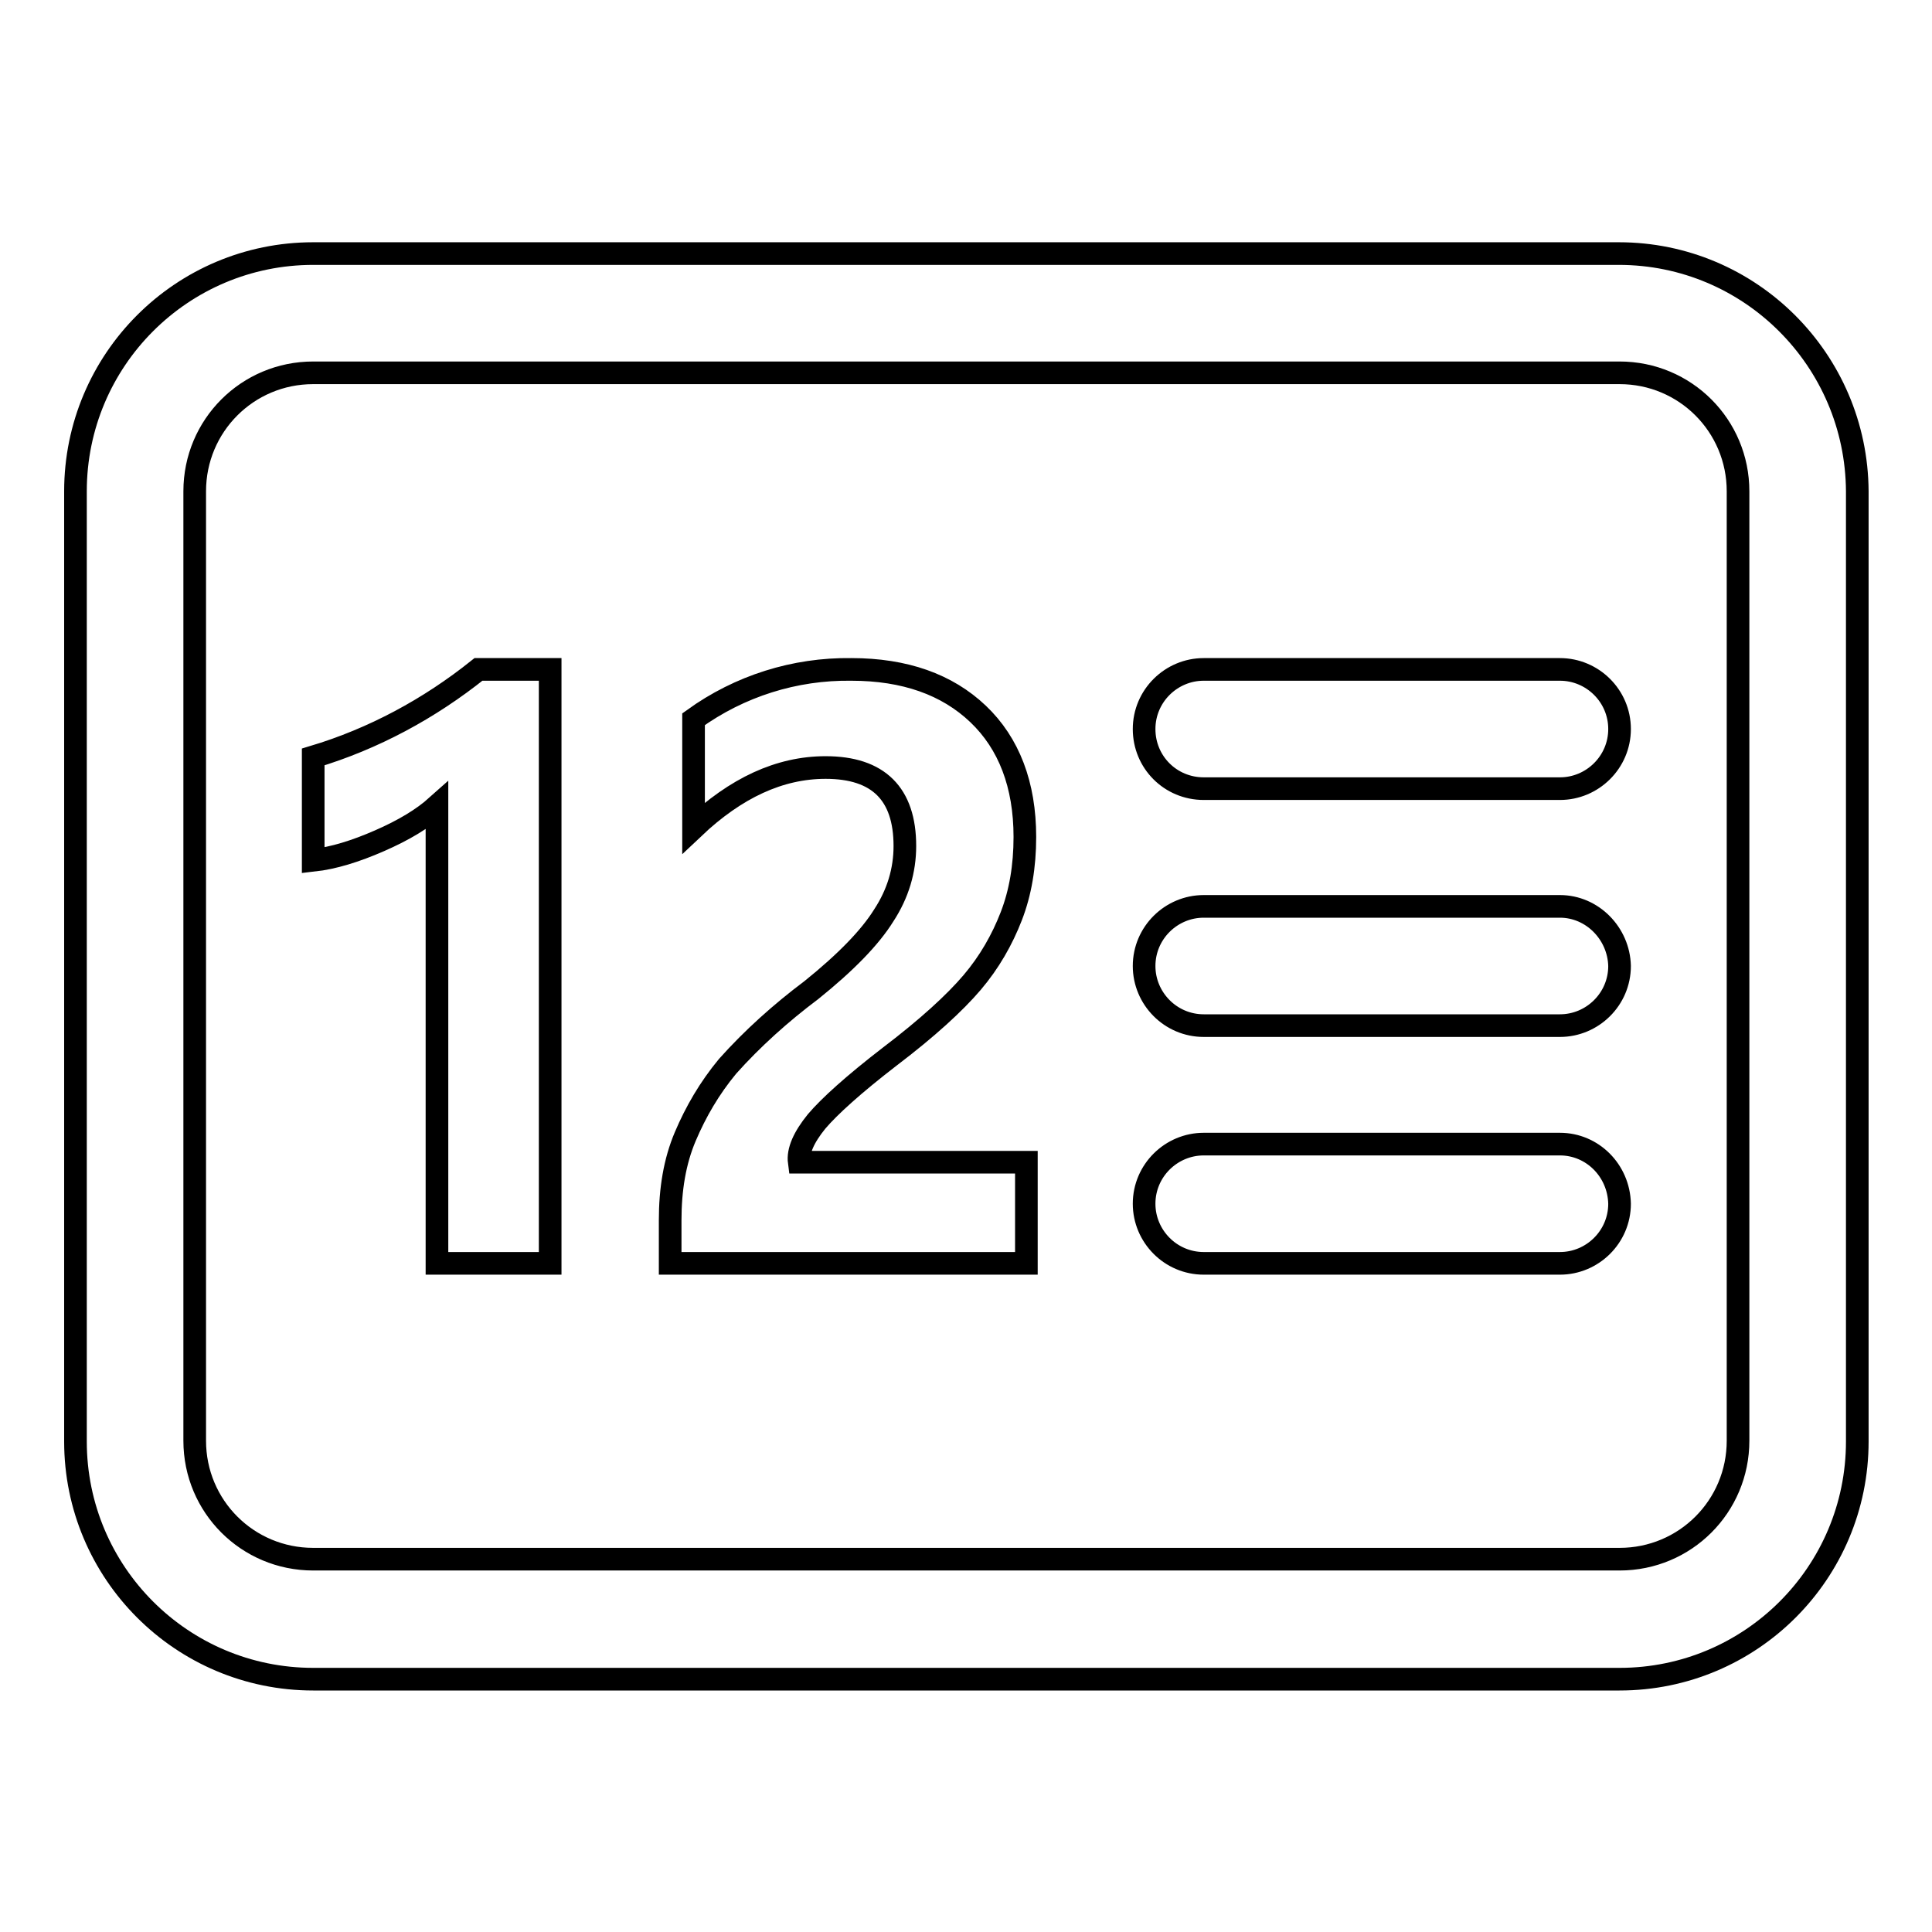 <?xml version="1.0" encoding="utf-8"?>
<!-- Svg Vector Icons : http://www.onlinewebfonts.com/icon -->
<!DOCTYPE svg PUBLIC "-//W3C//DTD SVG 1.1//EN" "http://www.w3.org/Graphics/SVG/1.1/DTD/svg11.dtd">
<svg version="1.1" xmlns="http://www.w3.org/2000/svg" xmlns:xlink="http://www.w3.org/1999/xlink" x="0px" y="0px" viewBox="0 0 256 256" enable-background="new 0 0 256 256" xml:space="preserve">
<g> <path stroke-width="3" fill-opacity="0" stroke="#000000"  d="M214.5,33.6H41.5C24.1,33.6,10,47.7,10,65.1v125.9c0,17.4,14.1,31.5,31.5,31.5h173.1 c17.4,0,31.5-14.1,31.5-31.5V65.1C246,47.7,231.9,33.6,214.5,33.6z M230.3,190.9c0,8.7-7,15.7-15.7,15.7H41.5 c-8.7,0-15.7-7-15.7-15.7V65.1c0-8.7,7-15.7,15.7-15.7h173.1c8.7,0,15.7,7,15.7,15.7V190.9z"/> <path stroke-width="3" fill-opacity="0" stroke="#000000"  d="M206.7,120.1h-47.2c-4.3,0-7.9,3.5-7.9,7.9c0,4.3,3.5,7.9,7.9,7.9h47.2c4.3,0,7.9-3.5,7.9-7.9 C214.5,123.7,211,120.1,206.7,120.1z M206.7,151.6h-47.2c-4.3,0-7.9,3.5-7.9,7.9c0,4.3,3.5,7.9,7.9,7.9h47.2c4.3,0,7.9-3.5,7.9-7.9 C214.5,155.1,211,151.6,206.7,151.6z M206.7,88.7h-47.2c-4.3,0-7.9,3.5-7.9,7.9s3.5,7.9,7.9,7.9h47.2c4.3,0,7.9-3.5,7.9-7.9 S211,88.7,206.7,88.7z M41.5,100.3V114c2.7-0.3,5.6-1.2,8.8-2.6c3.2-1.4,5.7-2.9,7.6-4.6v60.6h15V88.7h-9.5 C56.9,93.9,49.5,97.9,41.5,100.3z M108.2,148.6c1.7-2,4.9-4.9,9.7-8.6c5-3.8,8.6-7.1,10.9-9.8c2.3-2.7,4-5.7,5.2-8.8 c1.2-3.1,1.8-6.6,1.8-10.5c0-6.9-2.1-12.4-6.2-16.3c-4.1-3.9-9.7-5.9-16.8-5.9c-7.5-0.1-14.8,2.2-20.9,6.6v14.4 c5.6-5.3,11.4-8,17.5-8c7,0,10.5,3.5,10.5,10.4c0,3.2-0.9,6.3-2.8,9.2c-1.8,2.9-5,6.2-9.6,9.9c-4,3-7.8,6.4-11.1,10.1 c-2.4,2.9-4.2,6-5.6,9.3c-1.4,3.3-2,7-2,11.1v5.7h47.2V154h-30.1C105.7,152.5,106.5,150.7,108.2,148.6z"/></g>
</svg>